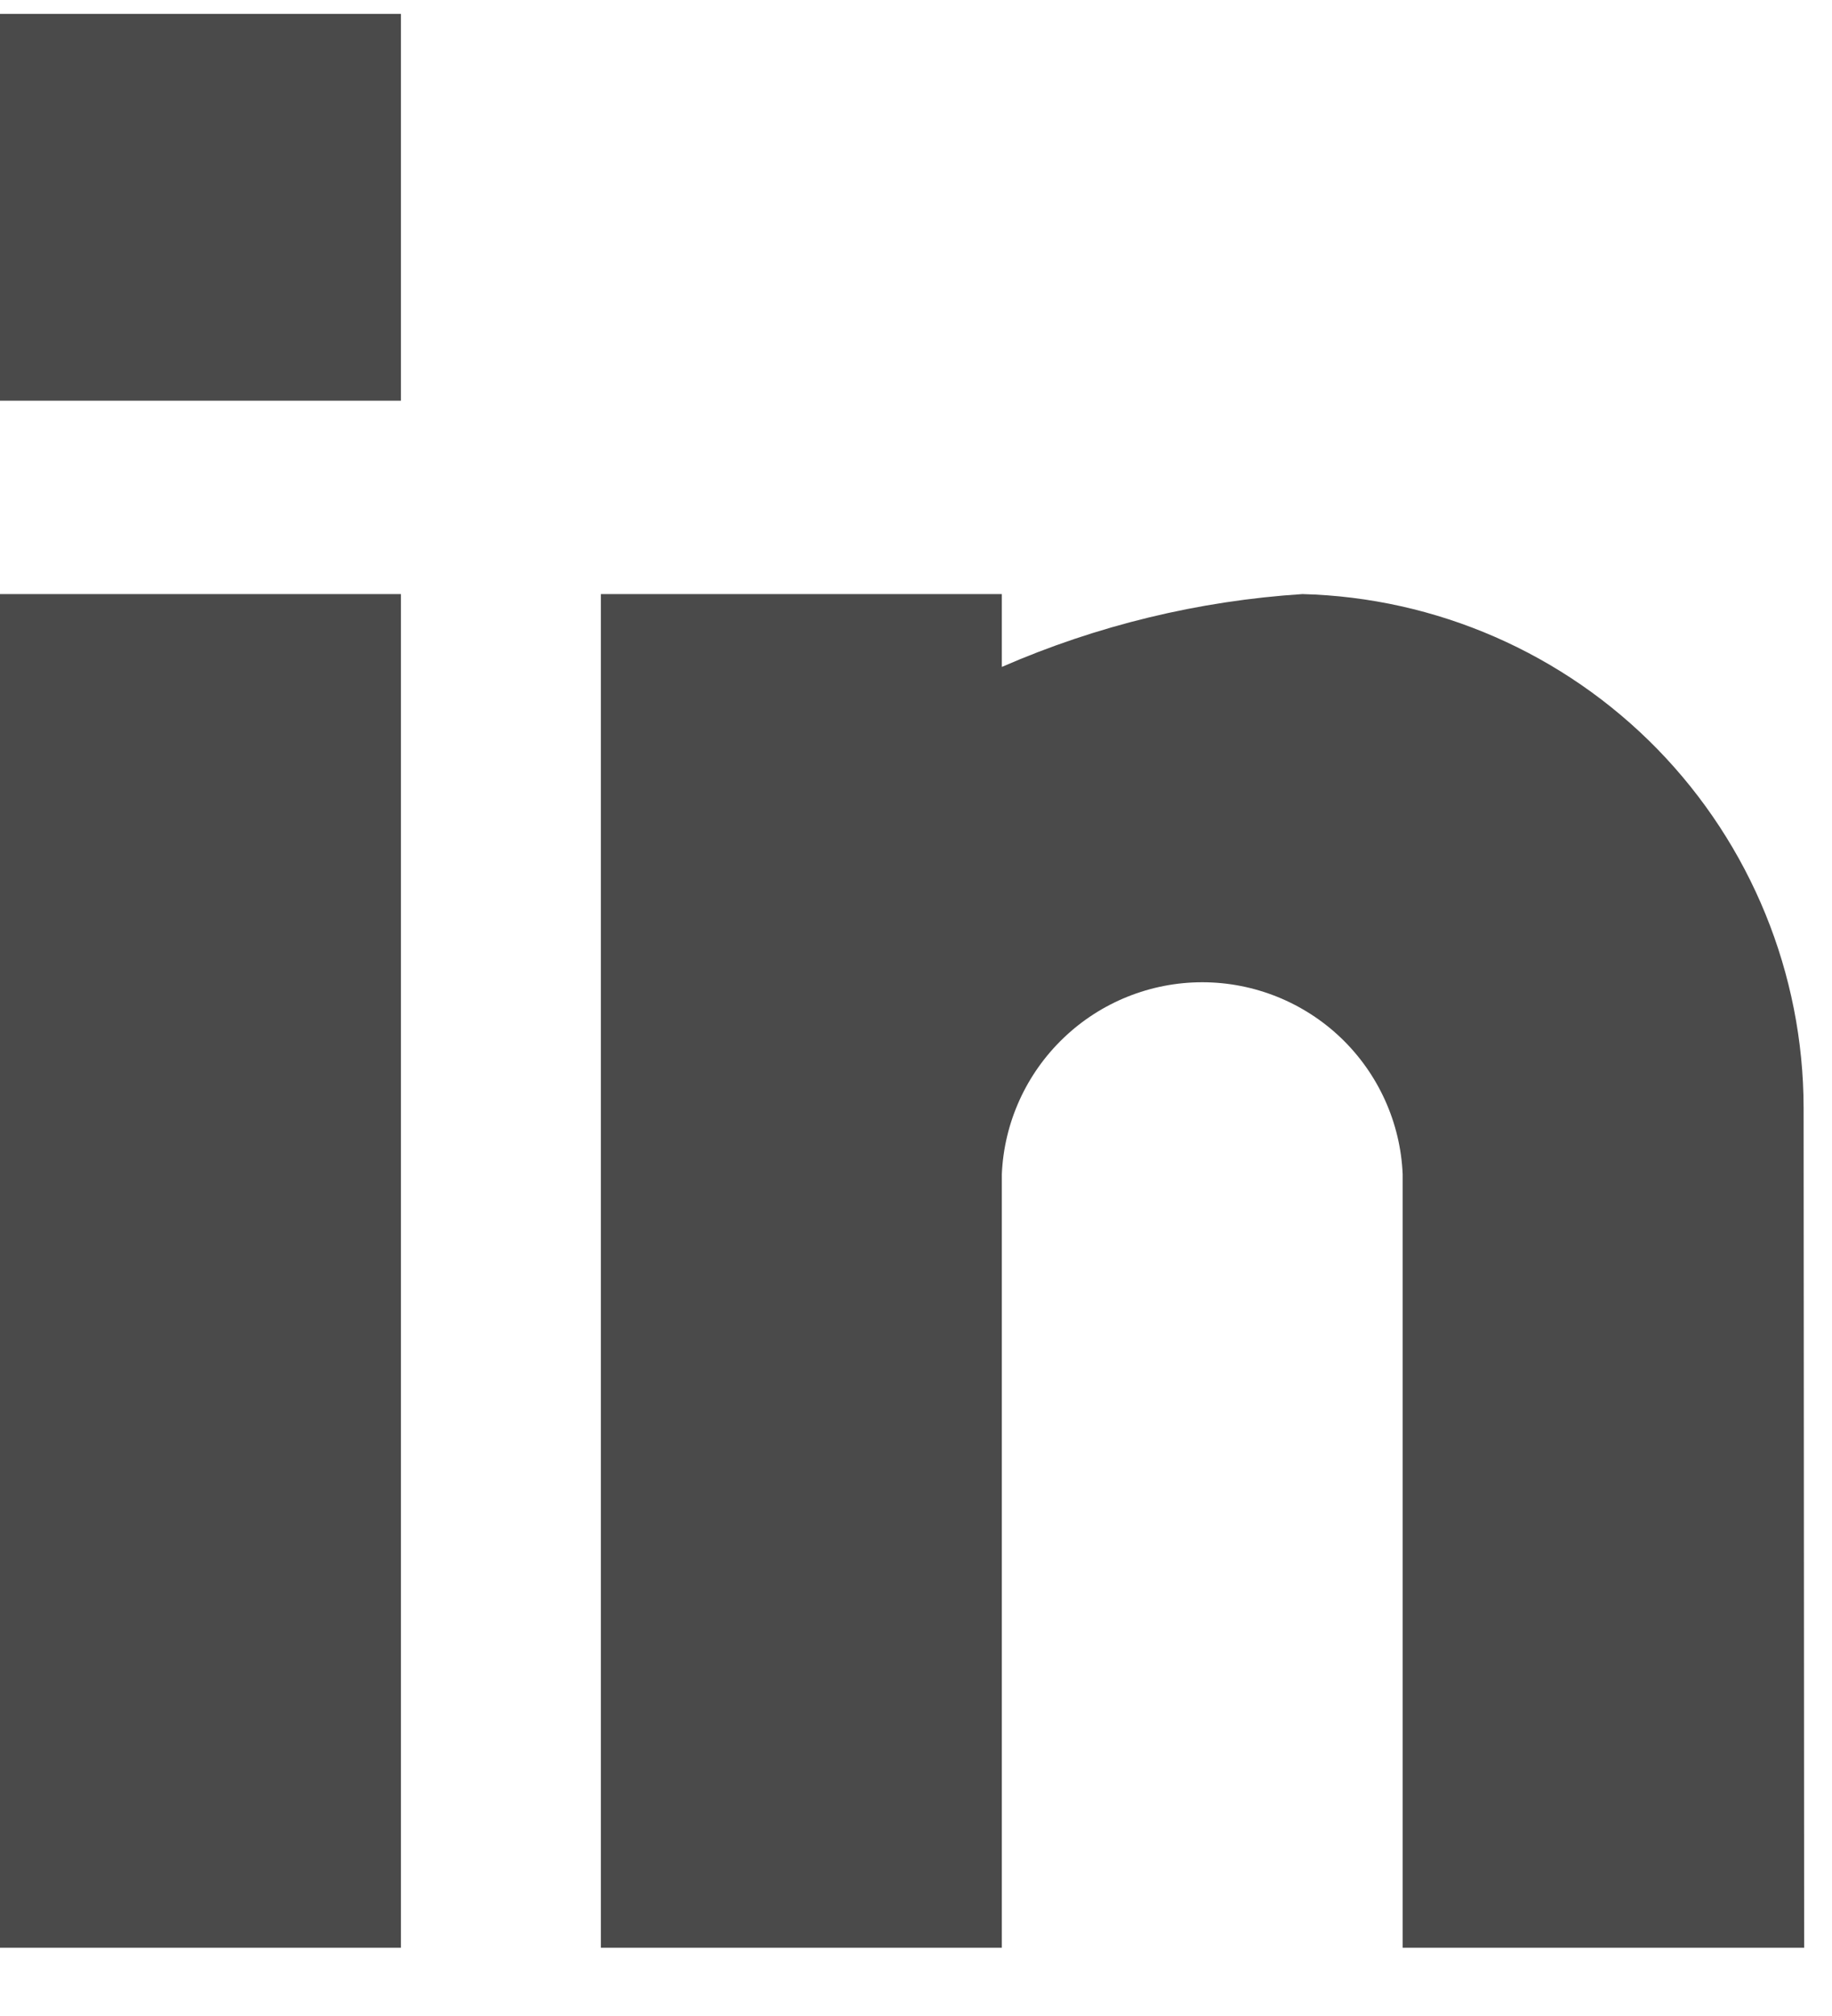 <svg width="20" height="22" viewBox="0 0 20 22" fill="none" xmlns="http://www.w3.org/2000/svg">
<path d="M4.377 21.255H0V6.483H4.377V21.255ZM4.377 4.373H0V0.152H4.377V4.373ZM19.696 21.255H15.313V12.814C15.289 12.25 15.047 11.717 14.64 11.327C14.232 10.937 13.689 10.719 13.125 10.719C12.561 10.719 12.018 10.937 11.611 11.327C11.203 11.717 10.961 12.25 10.937 12.814V21.255H6.56V6.483H10.937V7.278C11.976 6.825 13.087 6.556 14.219 6.483C15.681 6.521 17.071 7.128 18.093 8.174C19.114 9.221 19.688 10.625 19.69 12.088L19.696 21.255Z" fill="#4A4A4A"/>
</svg>
